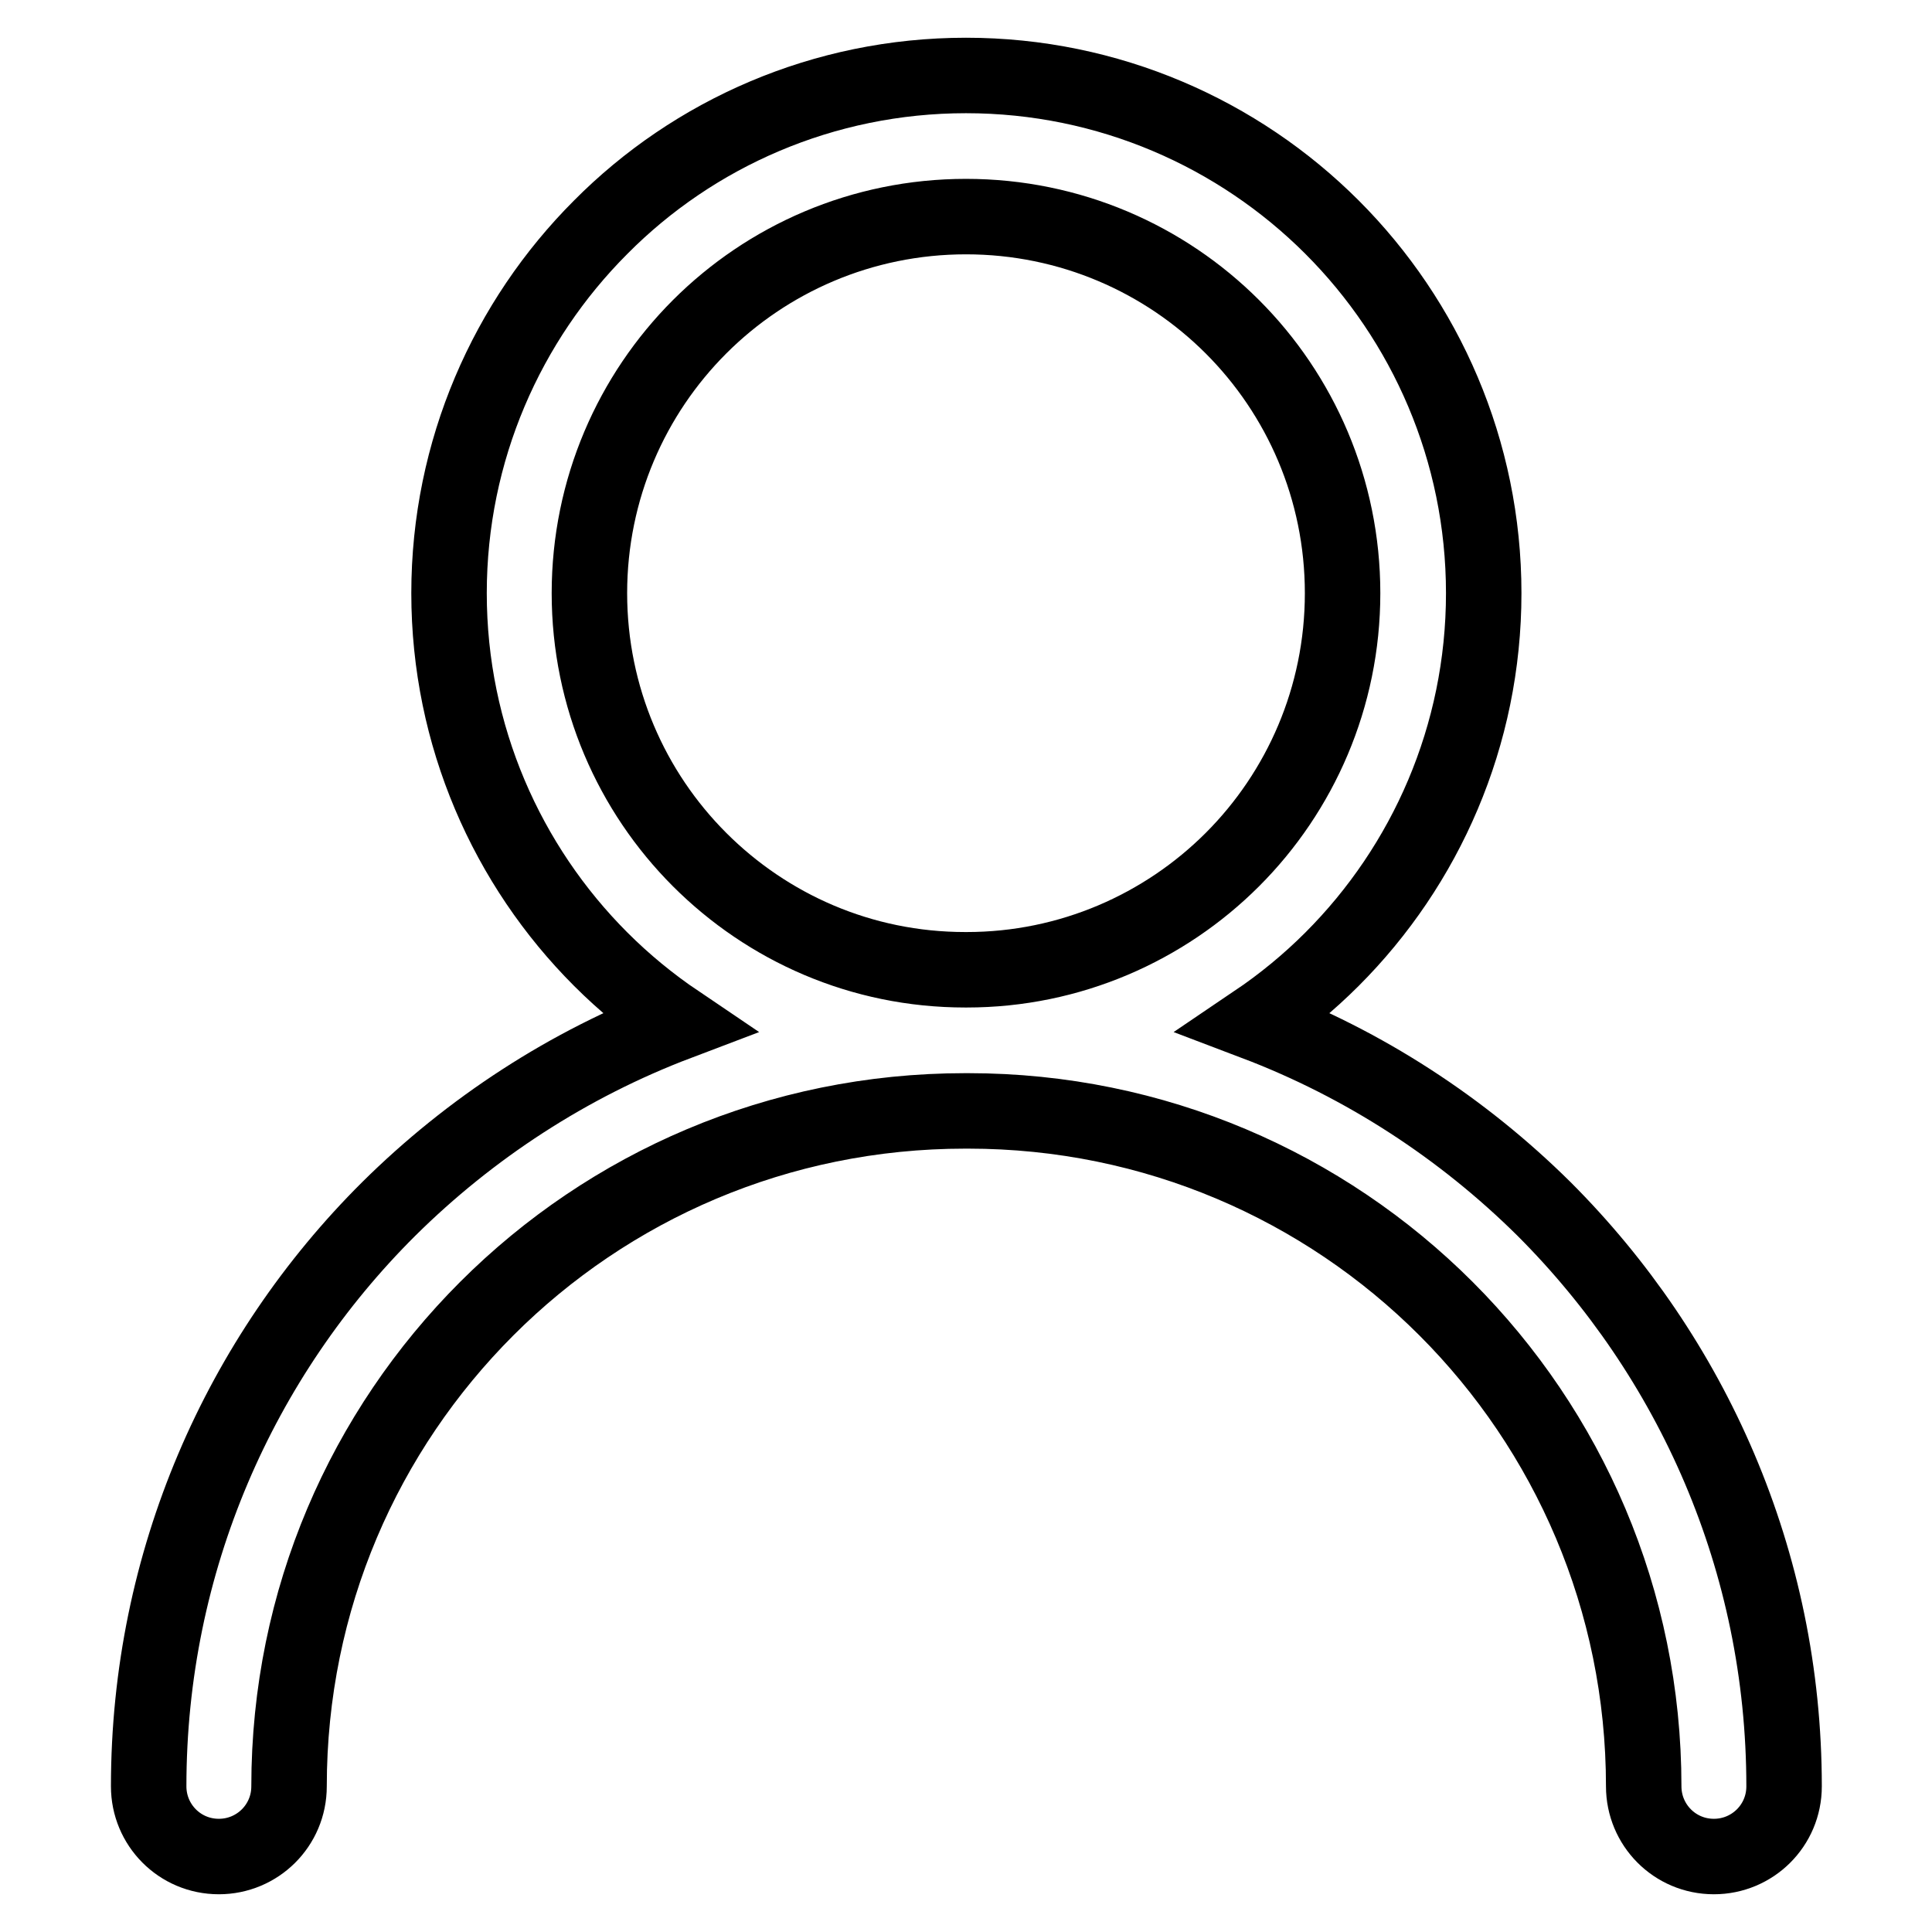<?xml version="1.0" encoding="utf-8"?>
<!-- Svg Vector Icons : http://www.onlinewebfonts.com/icon -->
<!DOCTYPE svg PUBLIC "-//W3C//DTD SVG 1.1//EN" "http://www.w3.org/Graphics/SVG/1.1/DTD/svg11.dtd">
<svg version="1.1" xmlns="http://www.w3.org/2000/svg" xmlns:xlink="http://www.w3.org/1999/xlink" x="0px" y="0px" viewBox="0 0 256 256" enable-background="new 0 0 256 256" xml:space="preserve">
<g> <path stroke-width="10" fill-opacity="0" stroke="#000000"  d="M128,10c18.9,0,36.1,7.7,48.5,20.1c12.4,12.4,20.1,29.6,20.1,48.5c0,18.9-7.7,36.1-20.1,48.5 c-3.1,3.1-6.5,5.9-10.2,8.4c14.5,5.5,27.5,14,38.3,24.7c19.6,19.6,31.8,46.6,31.8,76.5c0,5.2-4.2,9.3-9.3,9.3 c-5.2,0-9.3-4.2-9.3-9.3c0-24.7-10-47.1-26.2-63.3c-16.2-16.2-38.6-26.2-63.3-26.2H128h0h-0.1c-24.8,0-47.2,10-63.4,26.2 c-16.2,16.2-26.2,38.5-26.2,63.3c0,5.2-4.2,9.3-9.3,9.3c-5.2,0-9.3-4.2-9.3-9.3c0-29.8,12.1-56.9,31.8-76.5 c10.8-10.7,23.8-19.2,38.3-24.7c-3.7-2.5-7.1-5.3-10.2-8.4c-12.4-12.4-20.1-29.6-20.1-48.5c0-18.9,7.7-36.1,20.1-48.5 C91.9,17.7,109.1,10,128,10L128,10L128,10z M163.3,43.3c-9-9-21.5-14.6-35.3-14.6c-13.8,0-26.3,5.6-35.3,14.6 c-9,9-14.6,21.5-14.6,35.3c0,13.8,5.6,26.3,14.6,35.3c9,9,21.4,14.6,35.2,14.6h0.1h0h0.1c13.7,0,26.2-5.6,35.2-14.6 c9-9,14.6-21.5,14.6-35.3C177.9,64.8,172.3,52.3,163.3,43.3L163.3,43.3z"/></g>
</svg>